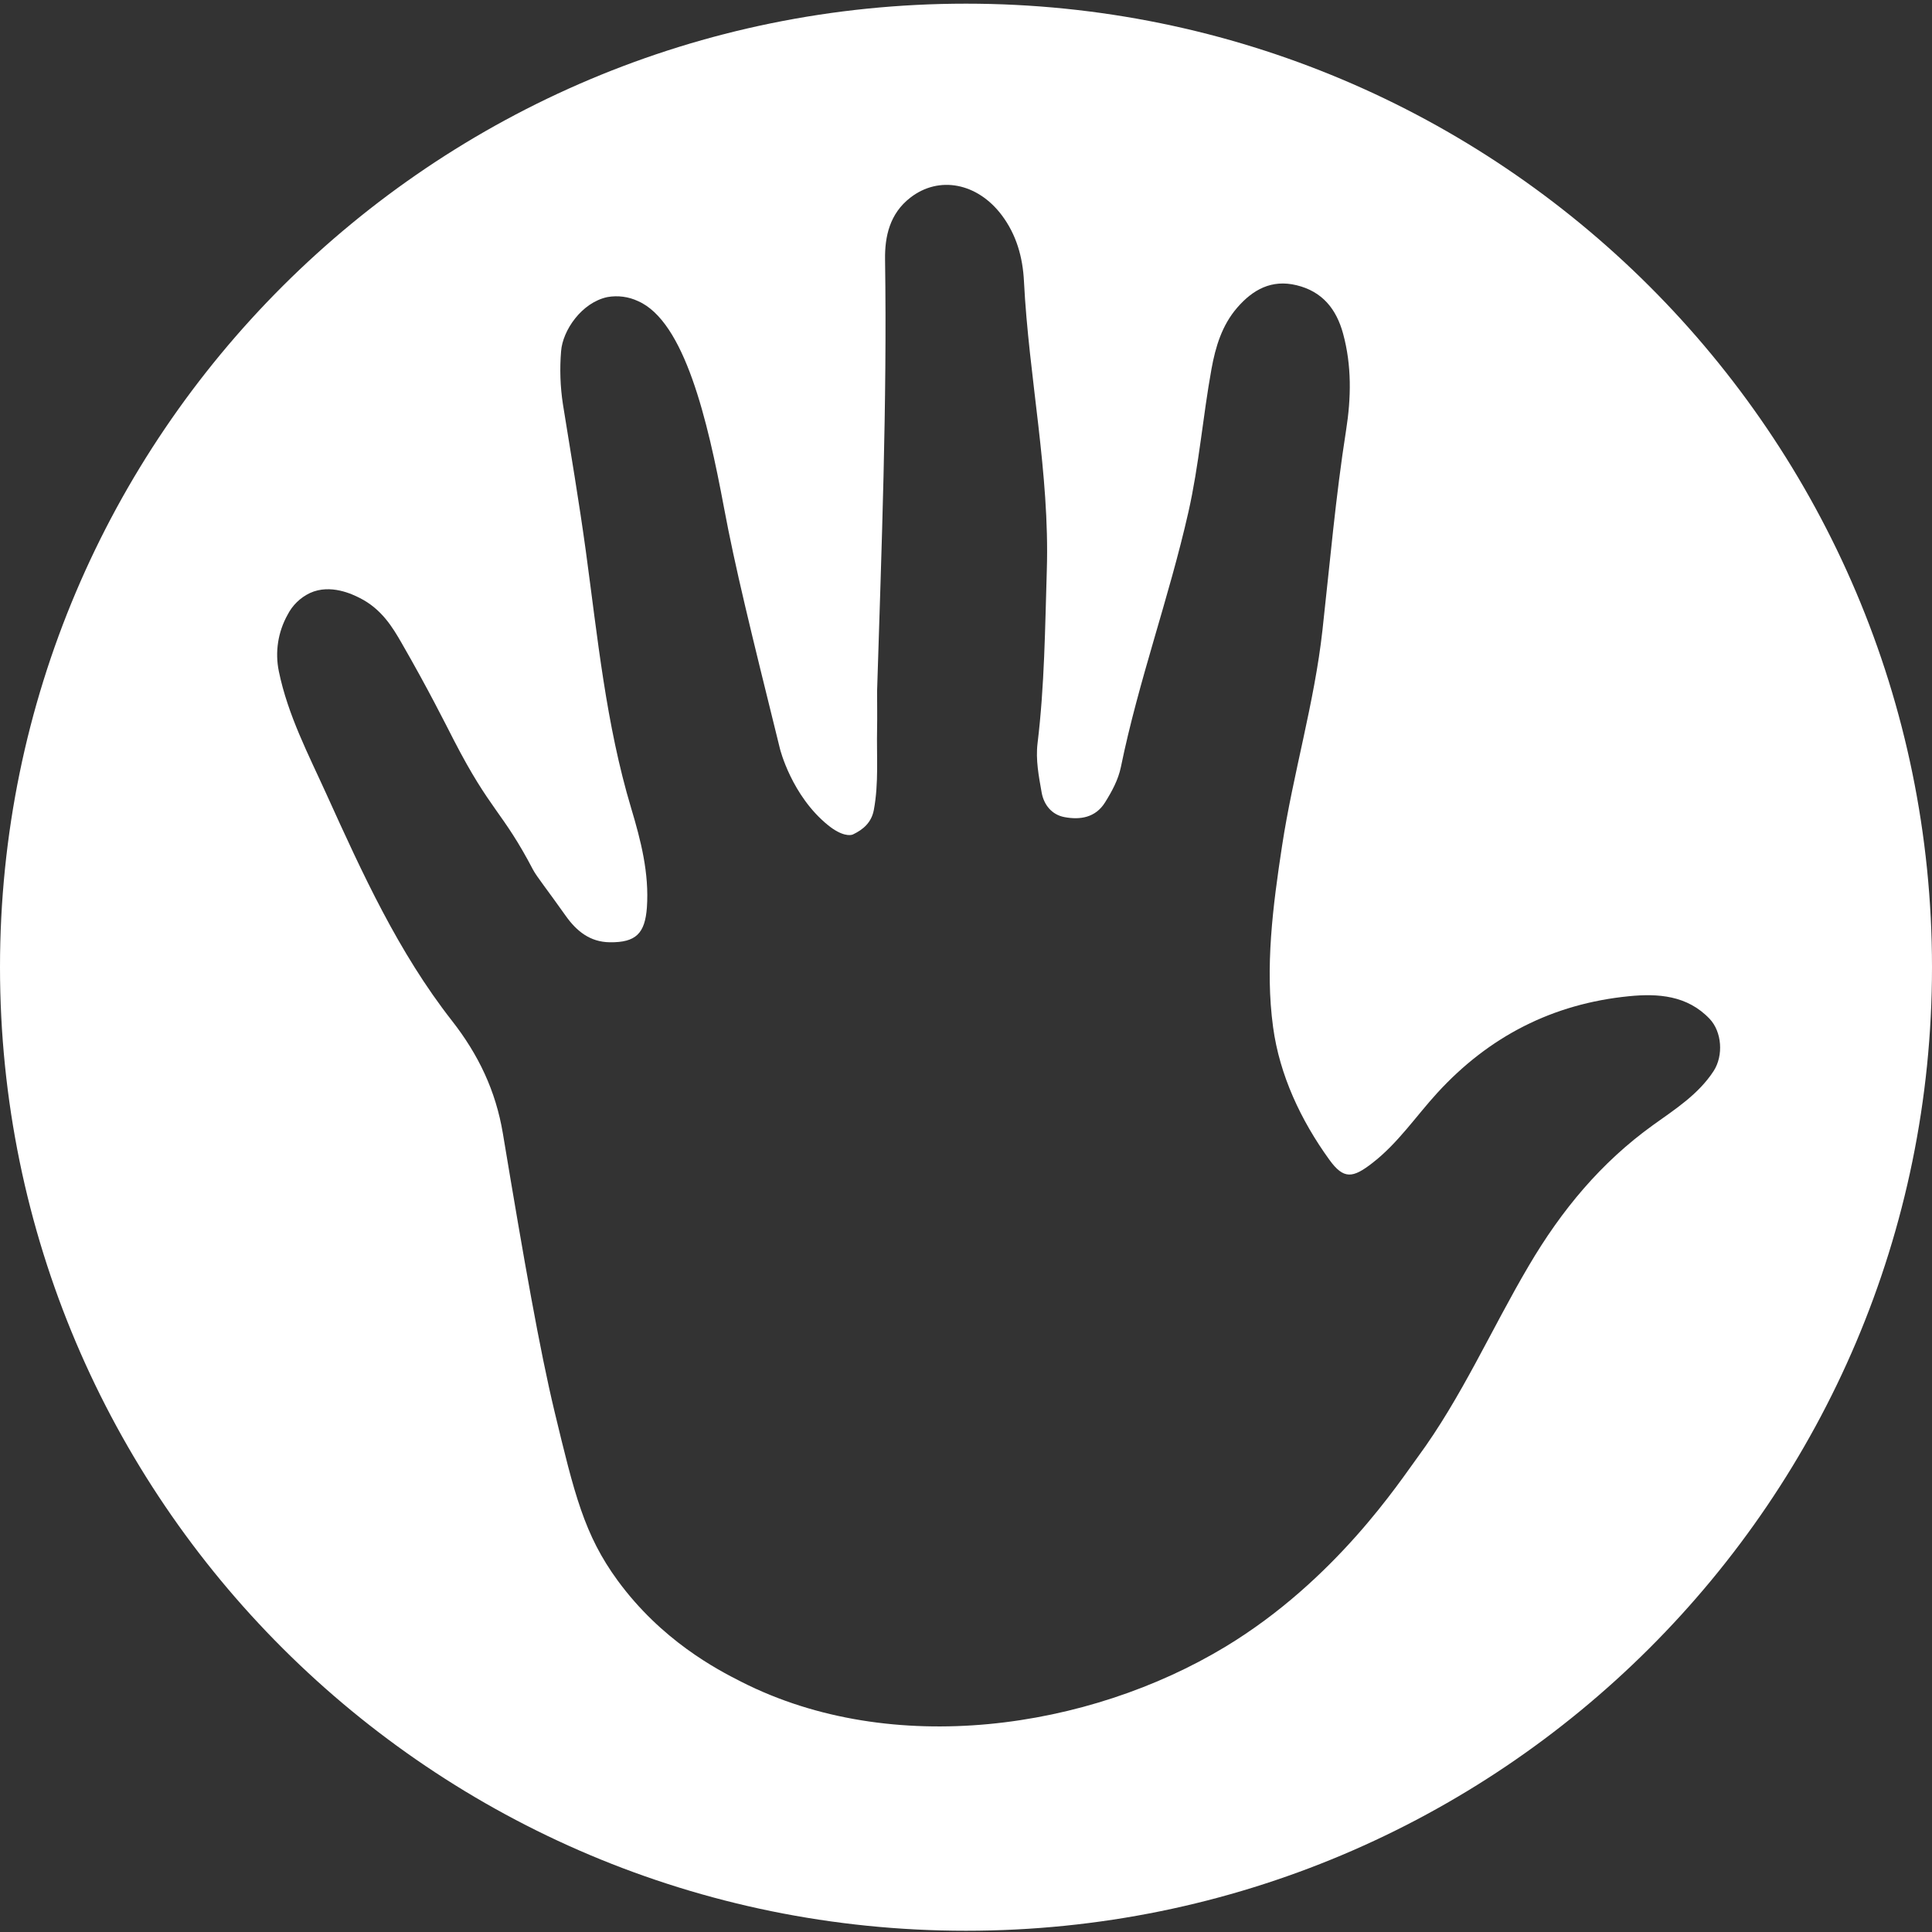 <svg width="393" height="393" viewBox="0 0 393 393" fill="none" xmlns="http://www.w3.org/2000/svg">
  <rect x="0" y="0" width="393" height="393" fill="#333333" stroke="none"/>
  <path d="M196.5 0.746C87.96 0.746 0 88.497 0 196.746C0 304.995 87.96 392.746 196.5 392.746C305.041 392.746 393 304.995 393 196.746C393 88.497 305.025 0.746 196.5 0.746ZM336.276 228.844C325.637 236.497 317.641 246.163 310.979 257.477C303.352 270.408 297.301 284.292 288.396 296.384C284.711 301.38 271.7 321.397 249.297 334.953C221.367 351.847 181.462 357.678 150.832 342.12C145.756 339.561 134.567 333.699 125.637 321.499C118.831 312.203 116.829 303.853 112.806 287.154C109.757 274.437 106.647 256.719 102.294 230.574C100.847 221.871 97.306 214.494 91.906 207.599C81.005 193.669 73.712 177.661 66.47 161.688C62.759 153.497 58.561 145.506 56.718 136.547C55.915 132.635 56.543 128.565 58.489 125.075C59.473 123.131 61.076 121.568 63.047 120.631C67.25 118.696 71.772 120.933 73.096 121.598C77.618 123.836 79.881 127.65 81.657 130.731C87.077 140.131 90.633 147.282 92.317 150.554C99.805 165.087 102.166 164.944 108.433 176.923C109.126 178.249 111.23 180.86 115.105 186.333C117.291 189.404 120.011 191.616 124.015 191.672C129.378 191.749 131.2 189.855 131.59 184.597C132.073 177.604 130.353 170.954 128.398 164.427C123.265 147.308 121.556 129.615 119.16 112.051C117.789 102.078 116.106 92.147 114.504 82.205C113.96 78.645 113.836 75.033 114.135 71.444C114.453 67.18 118.343 61.533 123.553 60.432C125.67 60.053 127.853 60.341 129.799 61.257C139.243 65.398 143.923 85.389 147.249 103.148C149.559 115.501 152.592 127.783 158.664 152.345C158.664 152.345 161.014 161.862 168.456 167.872C171.238 170.125 172.993 169.987 173.512 169.736C175.565 168.753 177.259 167.345 177.751 164.765C178.778 159.272 178.295 153.743 178.413 148.235C178.465 145.711 178.413 143.187 178.413 140.663C179.322 111.375 180.466 82.092 180.035 52.774C179.968 48.064 180.995 43.446 185.168 40.211C190.983 35.685 198.794 37.18 203.752 43.743C206.78 47.752 208.043 52.364 208.289 57.197C209.28 76.84 213.55 96.237 212.939 115.972C212.58 127.716 212.477 139.491 211.056 151.183C210.645 154.567 211.307 157.905 211.887 161.202C212.328 163.705 213.94 165.722 216.506 166.209C219.714 166.818 222.84 166.331 224.78 163.229C226.181 160.987 227.474 158.622 228.008 156.021C231.601 138.472 237.795 121.624 241.737 104.177C243.908 94.573 244.683 84.724 246.433 75.069C247.249 70.558 248.563 66.171 251.658 62.593C254.845 58.912 258.659 56.787 263.745 58.021C269.011 59.291 271.849 62.895 273.204 67.861C274.975 74.357 274.852 80.946 273.815 87.519C271.69 101.024 270.515 114.651 269.006 128.218C267.363 143.008 263.037 157.357 260.794 172.05C258.926 184.27 257.304 196.746 258.972 208.981C260.291 218.656 264.576 227.846 270.417 235.919C273.343 239.963 275.185 239.656 279.142 236.59C284.357 232.561 287.98 227.114 292.343 222.342C302.911 210.793 315.87 204.184 331.349 202.648C337.241 202.065 343.215 202.449 347.773 207.256C350.267 209.892 350.606 214.704 348.594 217.843C345.479 222.629 340.742 225.639 336.276 228.844Z" fill="white"/>
</svg>
